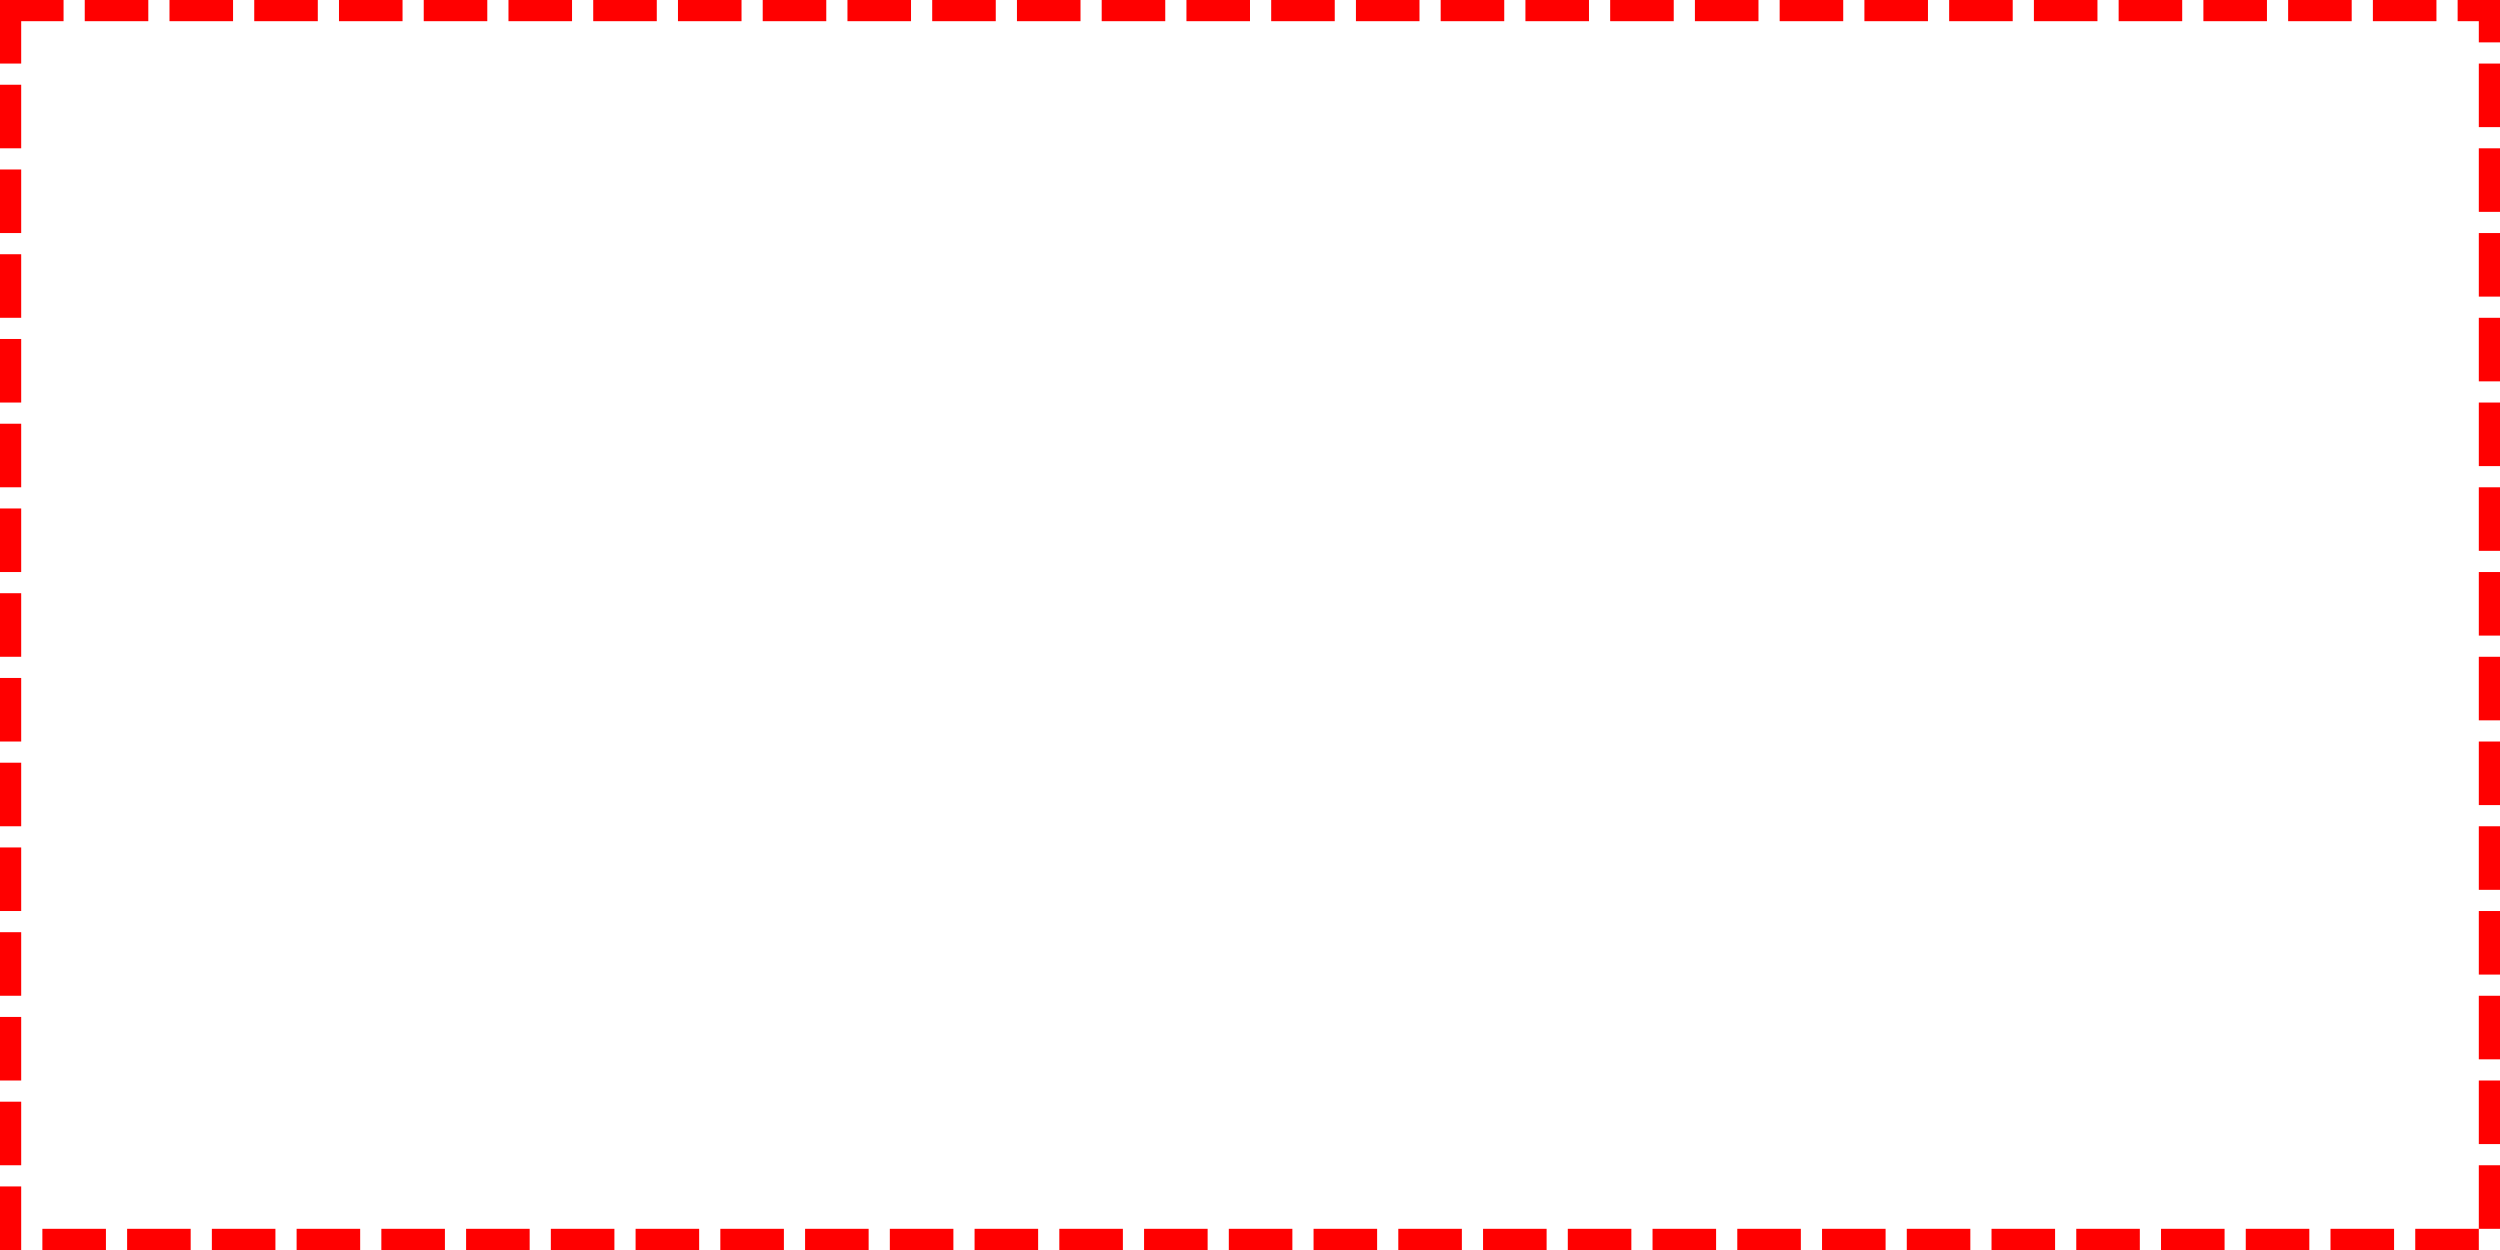 ﻿<?xml version="1.0" encoding="utf-8"?>
<svg version="1.1" xmlns:xlink="http://www.w3.org/1999/xlink" width="118px" height="59px" xmlns="http://www.w3.org/2000/svg">
  <g transform="matrix(1 0 0 1 -1848 -914 )">
    <path d="M 1849 915  L 1965 915  L 1965 972  L 1849 972  L 1849 915  Z " fill-rule="nonzero" fill="#ffffff" stroke="none" fill-opacity="0" />
    <path d="M 1848.5 914.5  L 1965.5 914.5  L 1965.5 972.5  L 1848.5 972.5  L 1848.5 914.5  Z " stroke-width="1" stroke-dasharray="3,1" stroke="#ff0000" fill="none" stroke-dashoffset="0.5" />
  </g>
</svg>